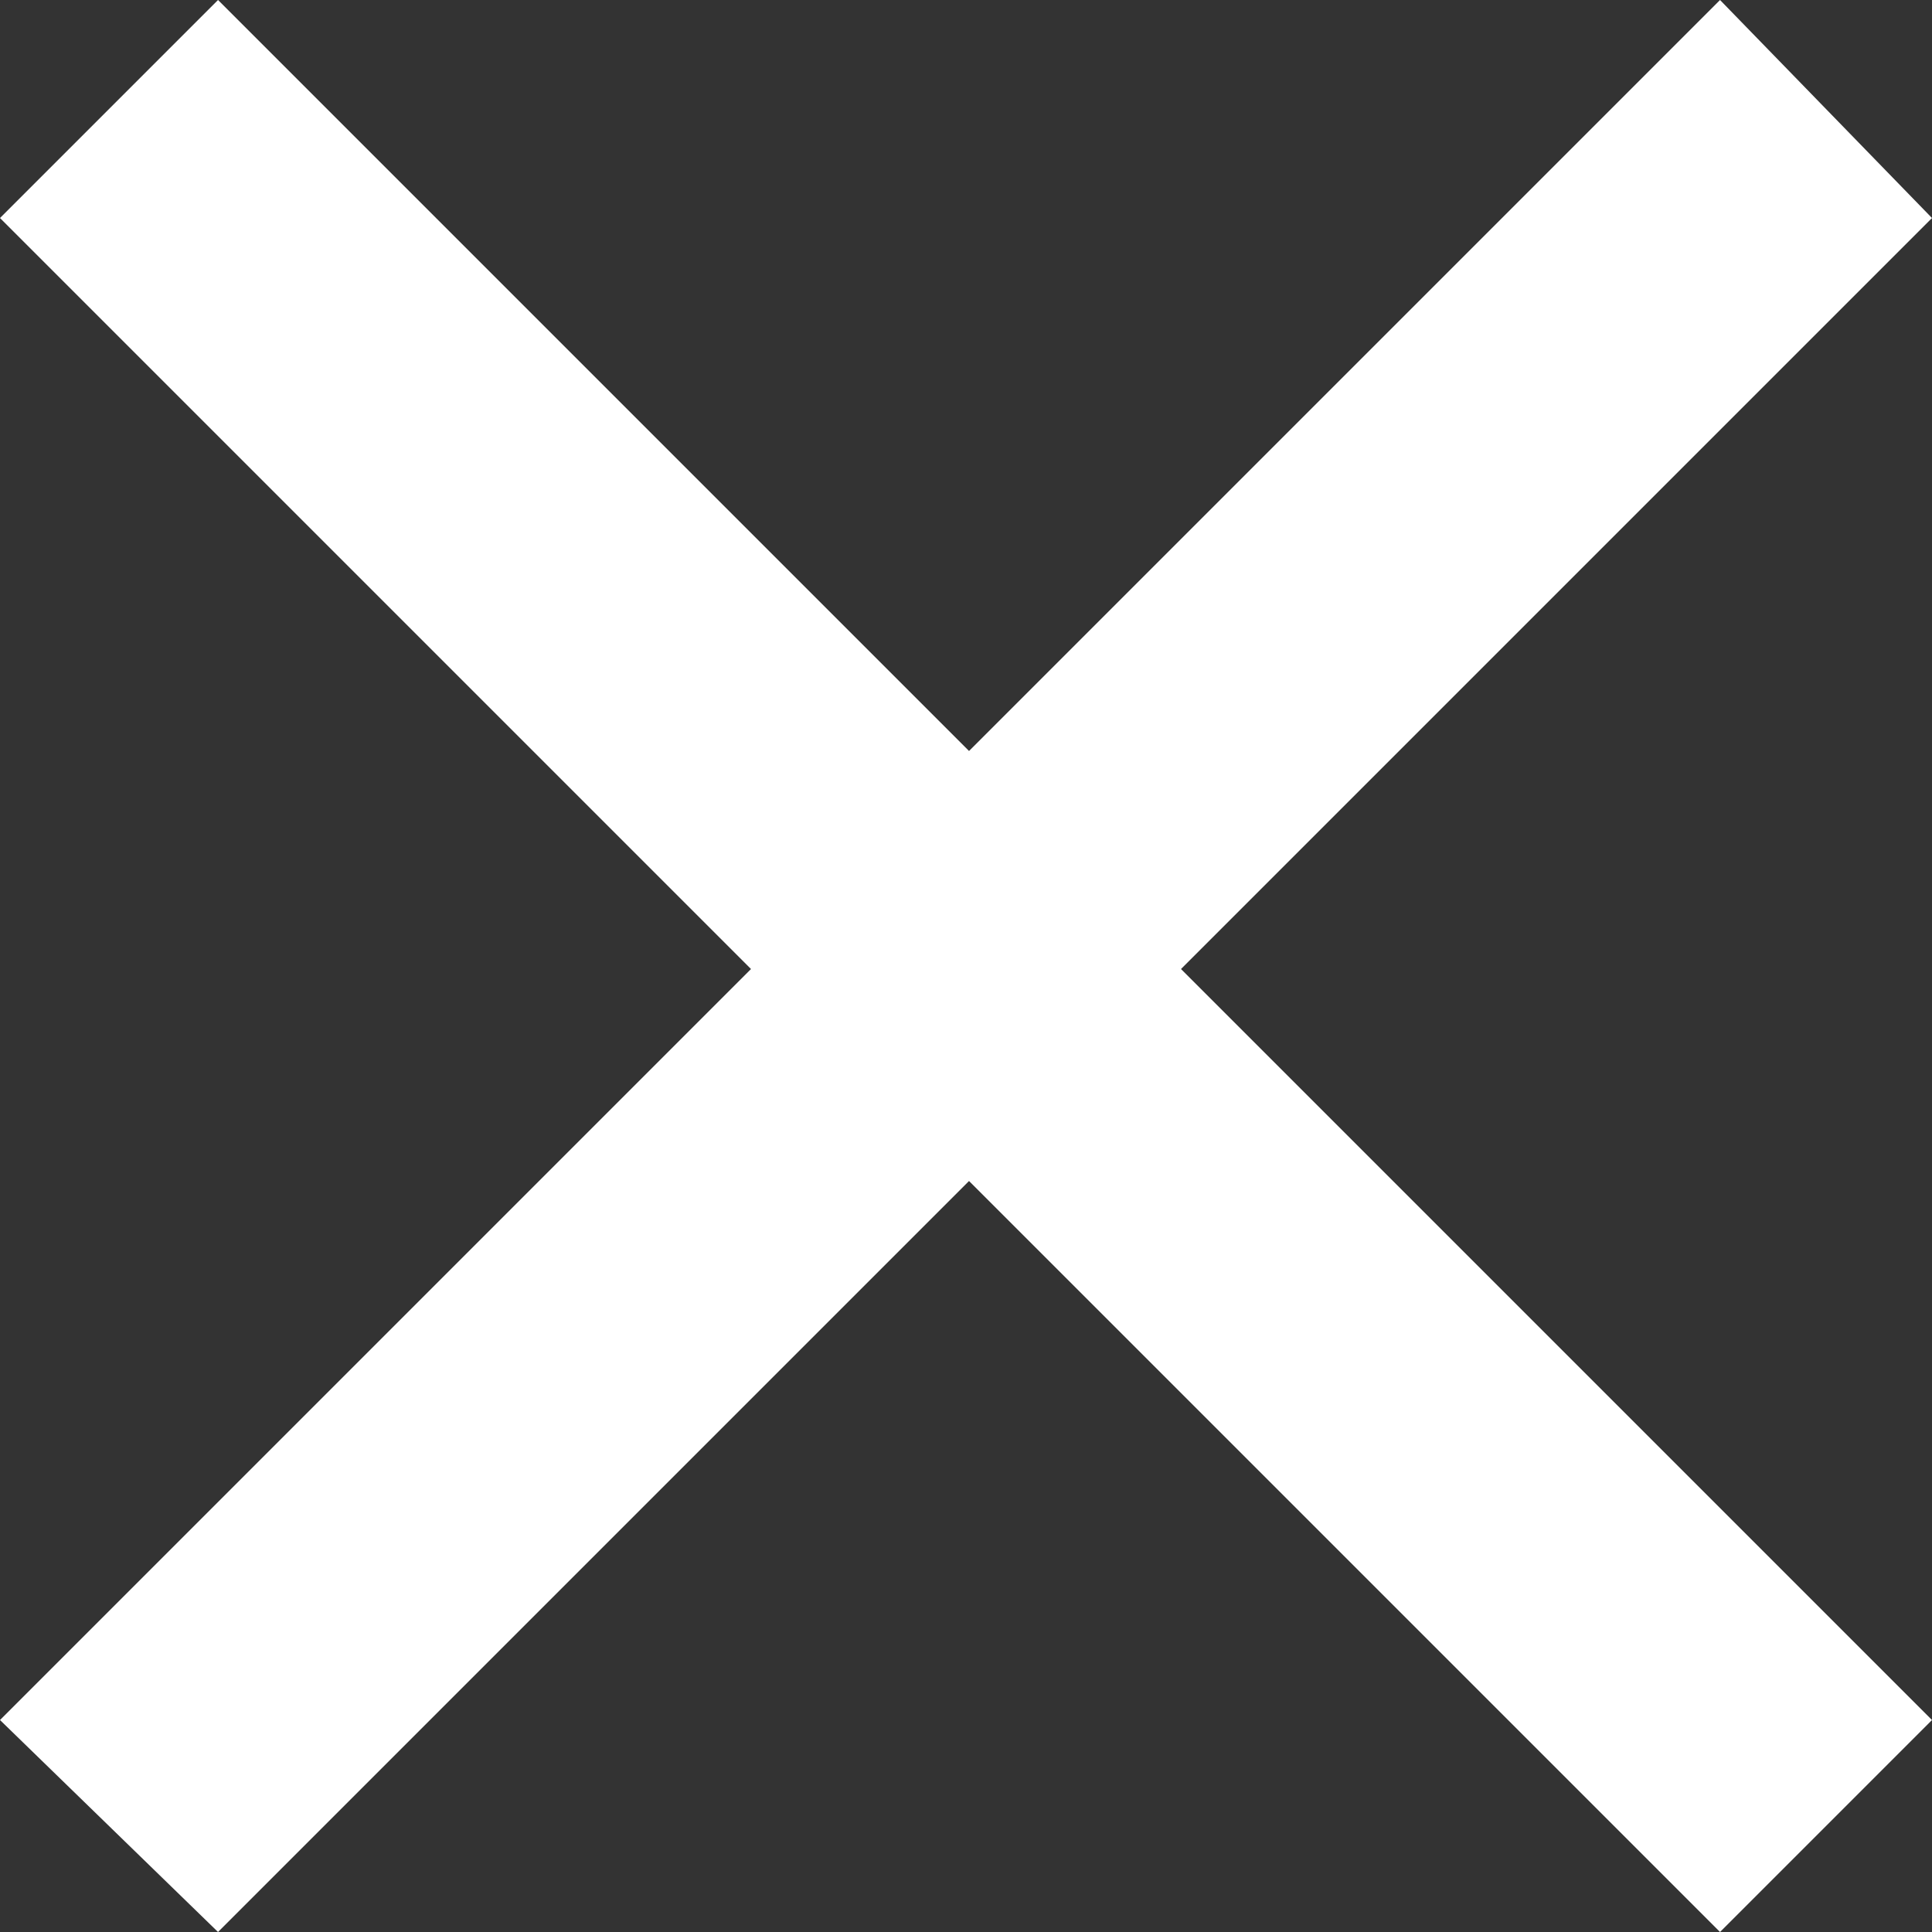 <?xml version="1.0" encoding="utf-8"?>
<!-- Generator: Adobe Illustrator 22.0.1, SVG Export Plug-In . SVG Version: 6.00 Build 0)  -->
<svg version="1.1" id="Layer_1" xmlns="http://www.w3.org/2000/svg" xmlns:xlink="http://www.w3.org/1999/xlink" x="0px" y="0px"
	 viewBox="0 0 31.9 31.9" style="enable-background:new 0 0 31.9 31.9;" xml:space="preserve">
<rect x="0" y="0" width="31.9" height="31.9" fill="#333333" stroke="none"/>
<style type="text/css">
	.st0{fill:#FFFFFF;}
</style>
<polygon class="st0" points="31.9,3.6 28.4,0 16,12.4 3.6,0 0,3.6 12.4,16 0,28.4 3.6,31.9 16,19.5 28.4,31.9 31.9,28.4 19.5,16 "/>
</svg>
